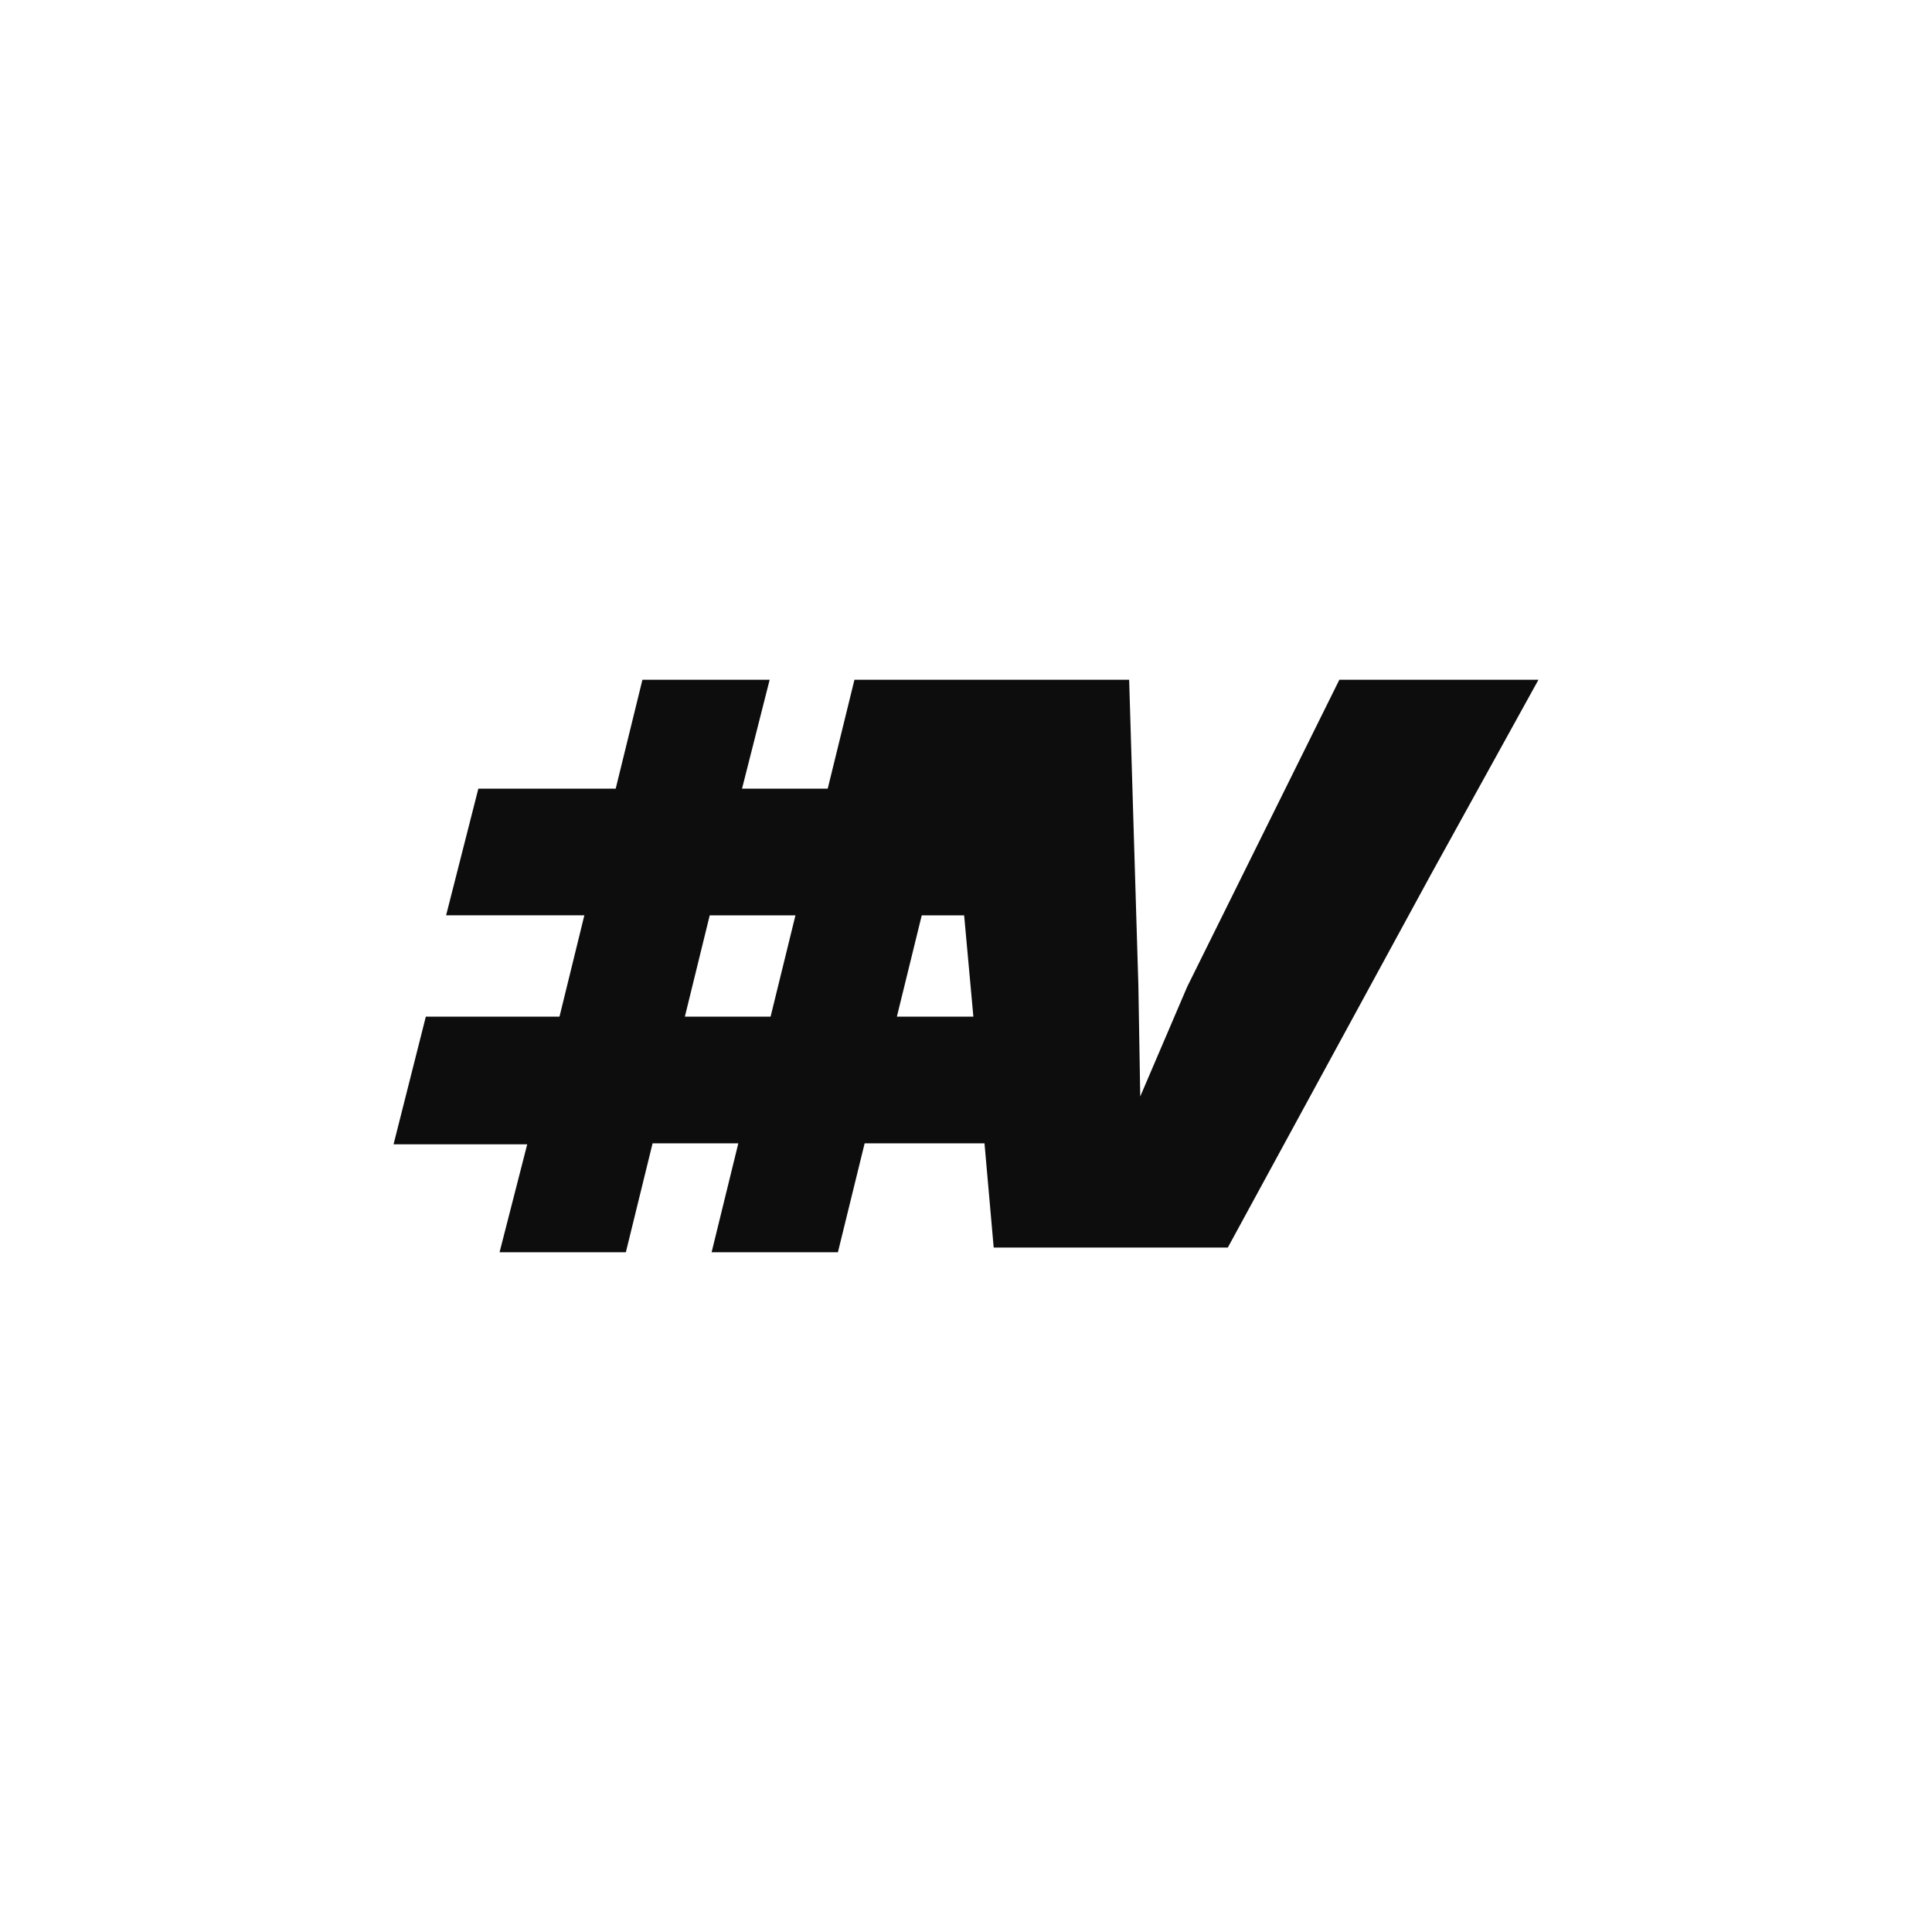 <svg xmlns="http://www.w3.org/2000/svg" width="54" height="54" fill="none"><path fill="#fff" d="M0 0h54v54H0z"/><path fill="#0D0D0D" d="m37.435 19-4.251 8.577-1.314 3.069-.052-3.095L31.56 19h-7.678l-.747 3.043H20.74L21.512 19h-3.556l-.747 3.043H13.37l-.901 3.54h3.864l-.695 2.833h-3.736L11 31.984h3.736L13.963 35h3.53l.747-3.043h2.396L19.89 35h3.53l.747-3.043h3.35l.257 2.912h6.544l5.669-10.413L43 19h-5.565Zm-18.293 9.416.695-2.832h2.396l-.695 2.832h-2.396Zm5.926 0 .695-2.832h1.185l.258 2.832h-2.138Z"/></svg>